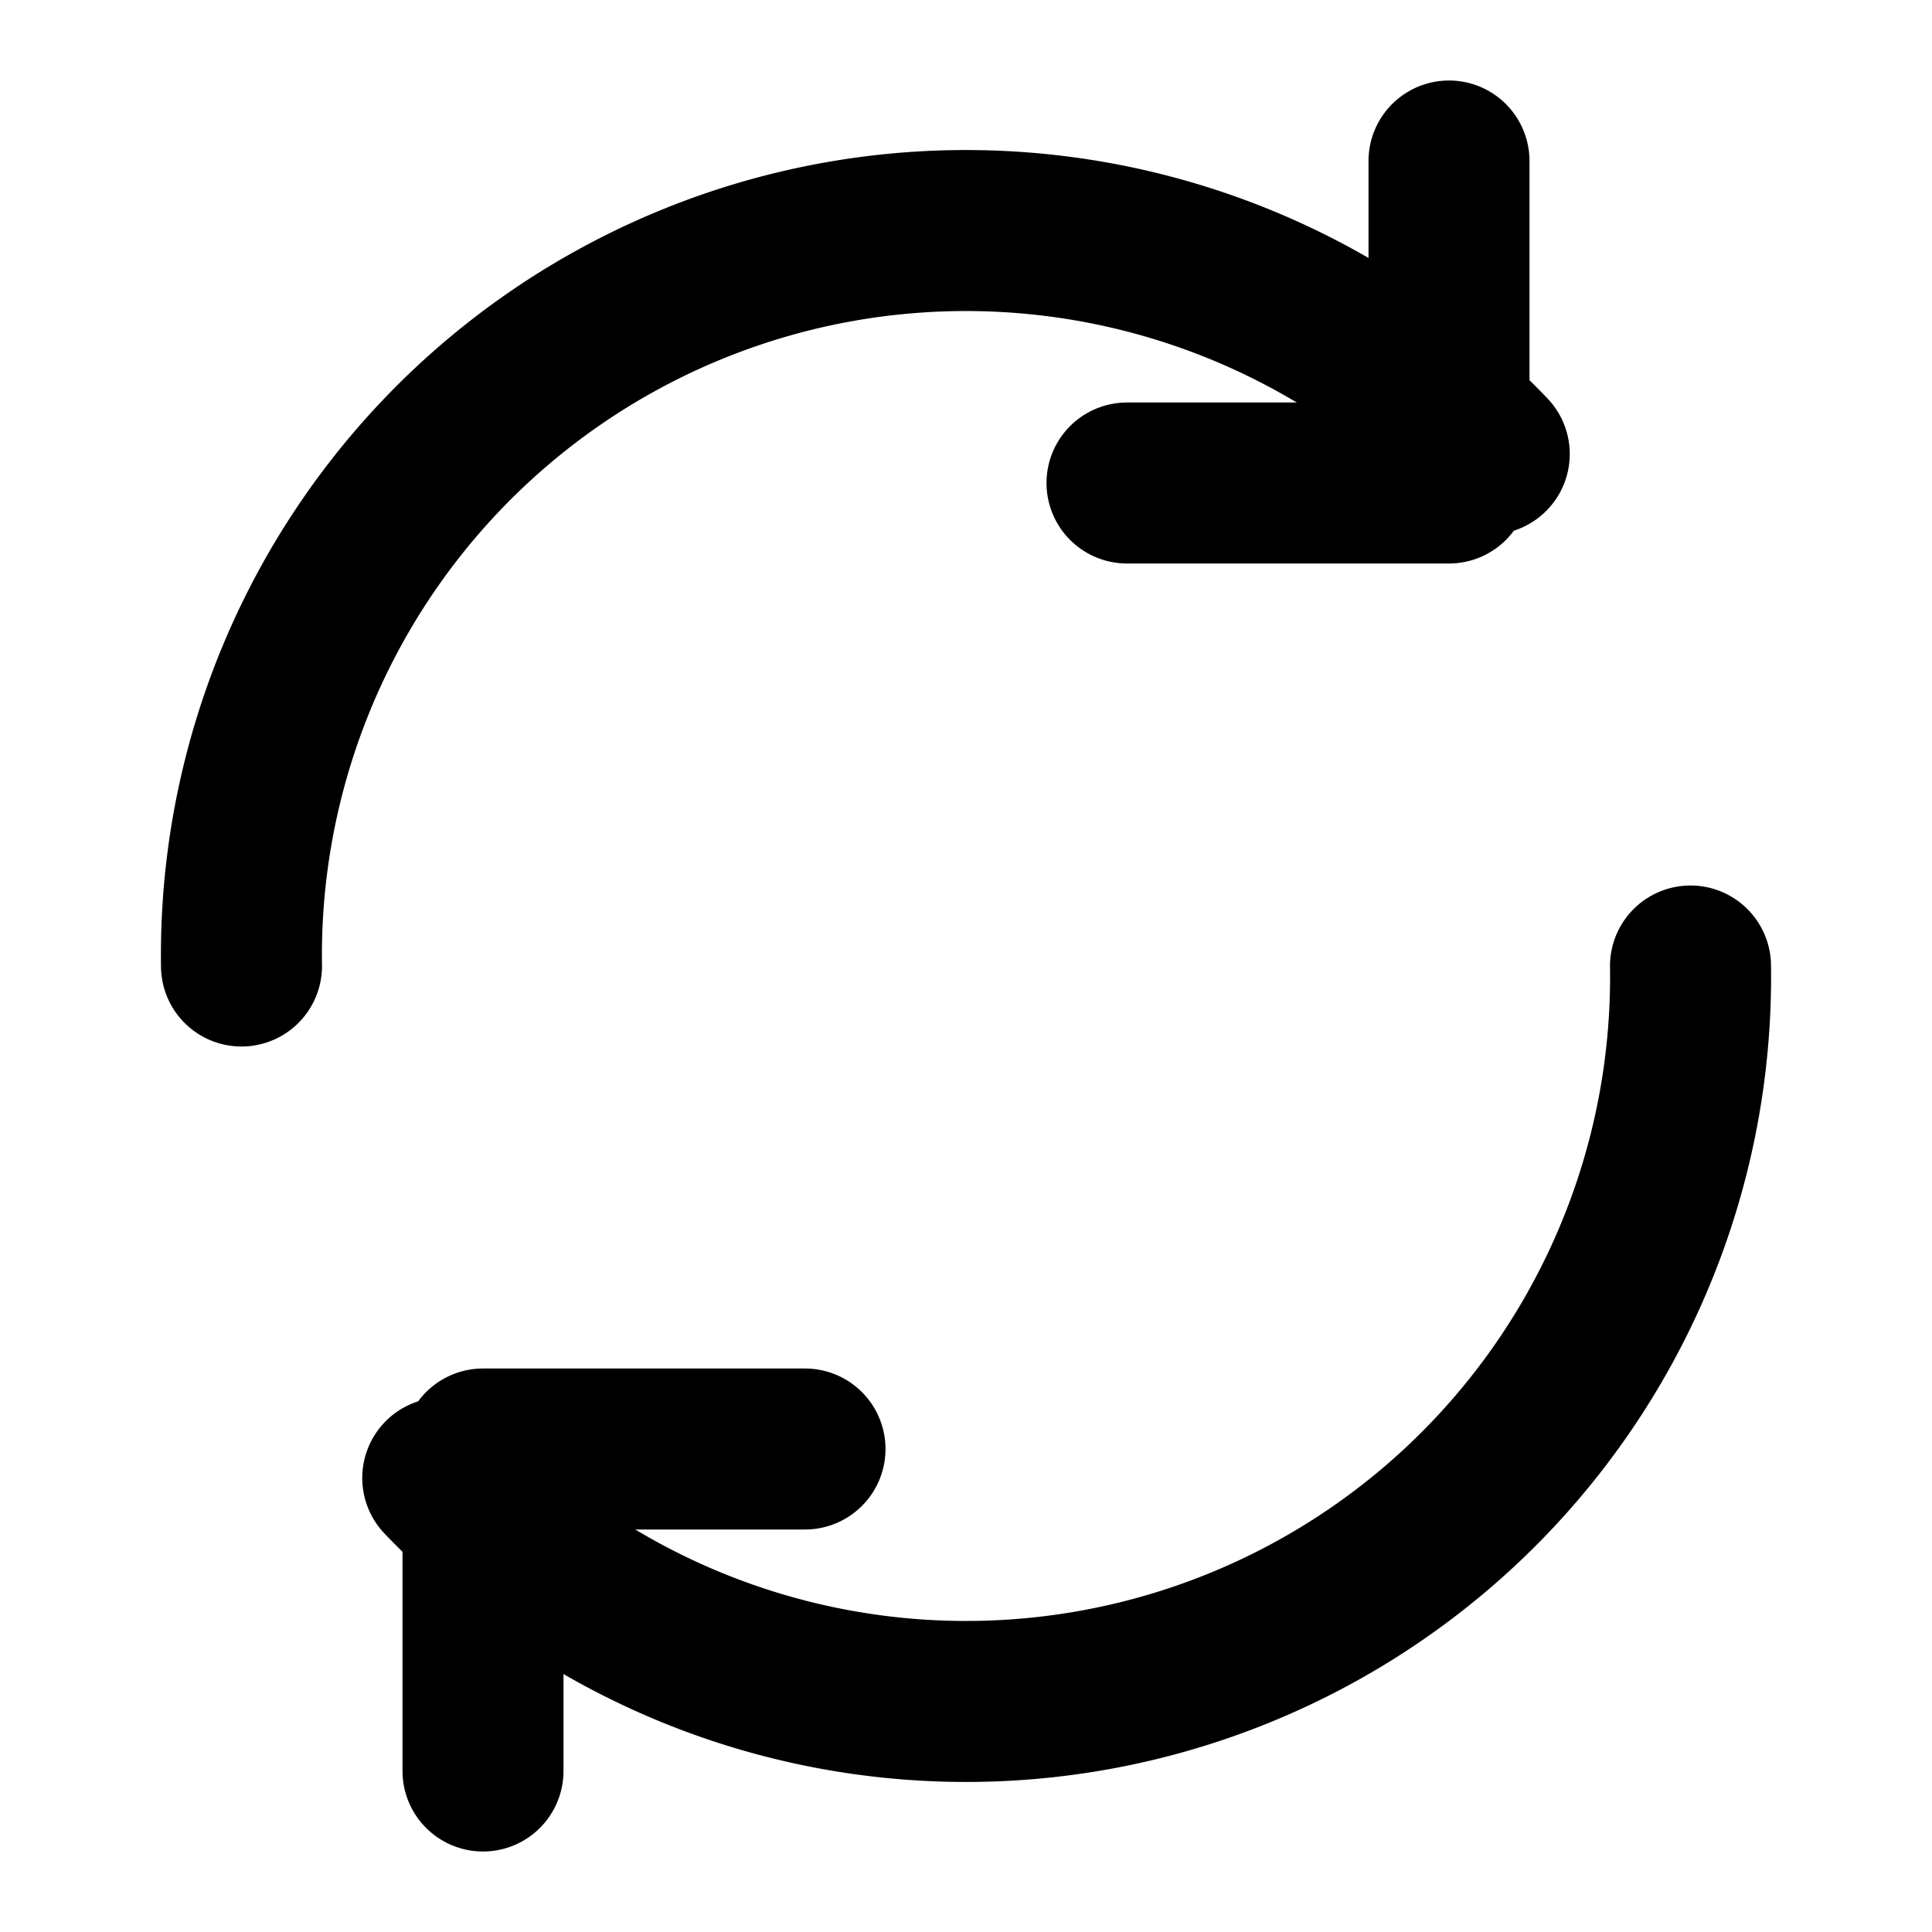 <svg xmlns="http://www.w3.org/2000/svg" viewBox="0 0 24 24" fill="none" stroke="black" stroke-width="2" stroke-linecap="round" stroke-linejoin="round">
  <path d="M3 12a9 9 0 0 1 15.5-6.36"/>
  <polyline points="18 2 18 6 14 6"/>
  <path d="M21 12a9 9 0 0 1-15.5 6.36"/>
  <polyline points="6 22 6 18 10 18"/>
</svg>